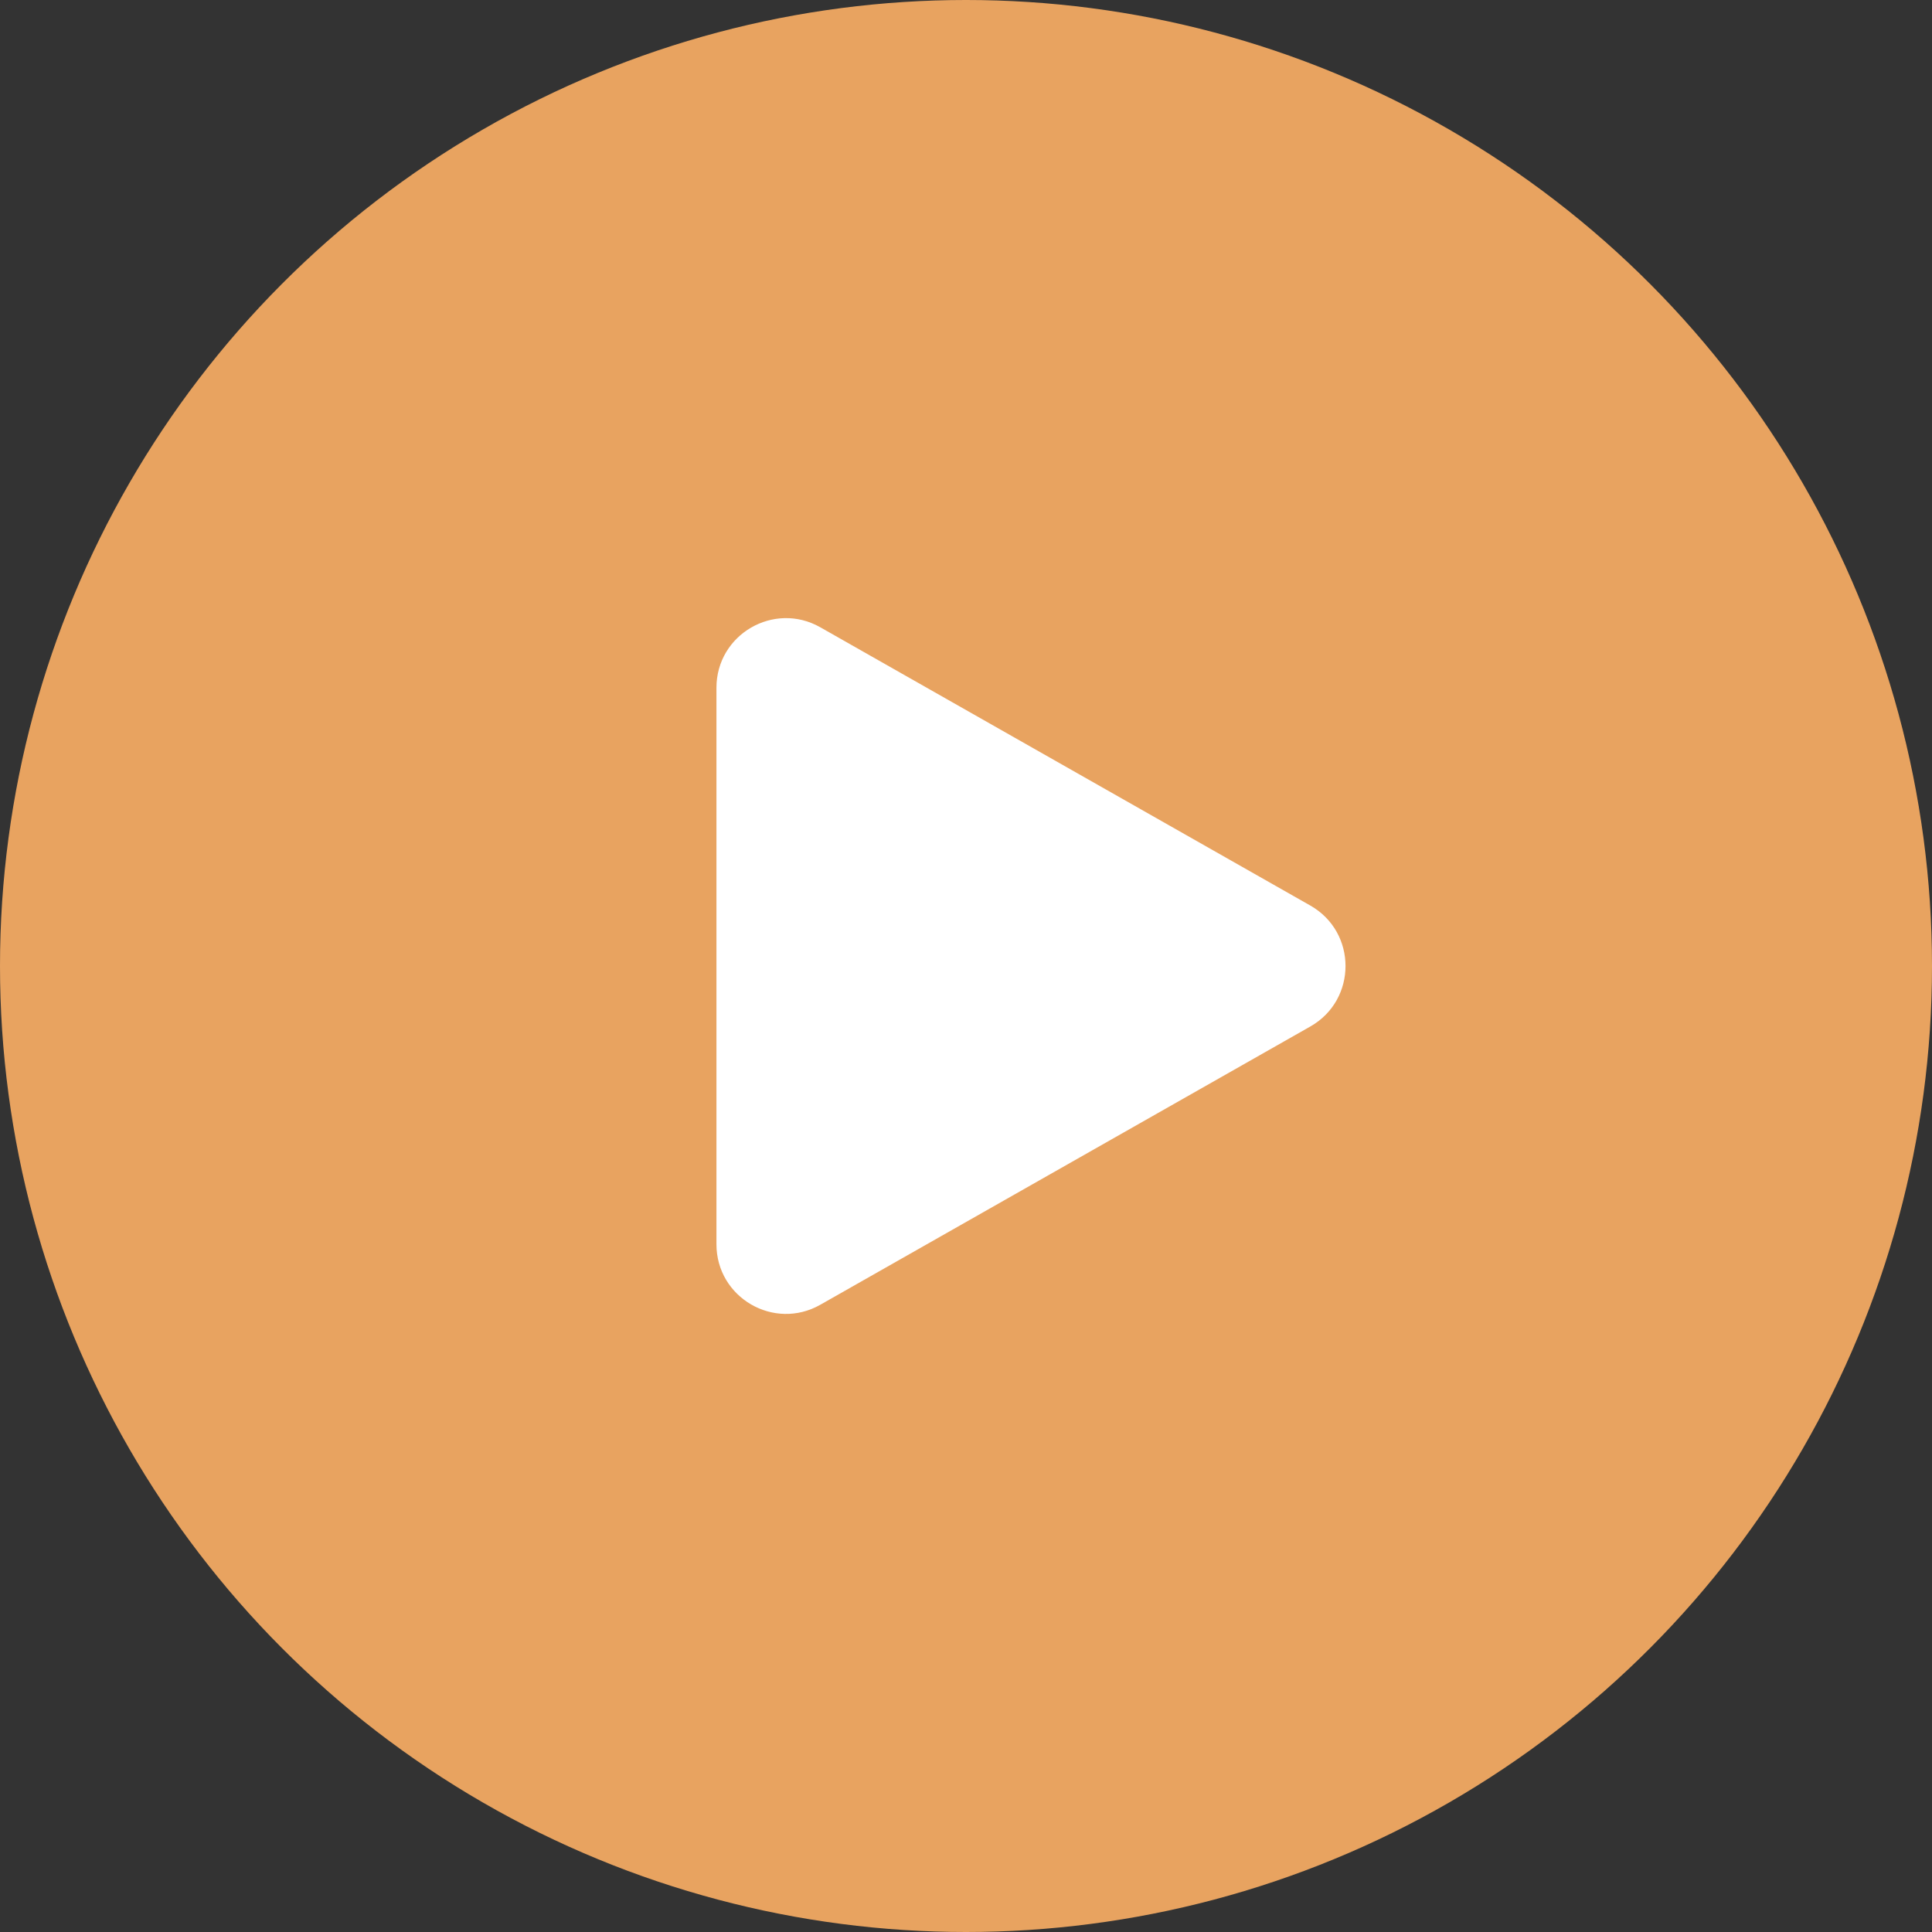 <?xml version="1.0" encoding="UTF-8"?> <svg xmlns="http://www.w3.org/2000/svg" width="90" height="90" viewBox="0 0 90 90" fill="none"><rect x="0" y="0" width="90" height="90" fill="#333333" stroke="none"/> <circle cx="45" cy="45" r="45" fill="#E8A360"></circle> <path d="M61.04 42.184C63.226 43.426 63.226 46.576 61.04 47.818L38.214 60.78C36.054 62.007 33.375 60.447 33.375 57.963L33.375 32.038C33.375 29.555 36.054 27.995 38.214 29.222L61.04 42.184Z" fill="white"></path> </svg> 